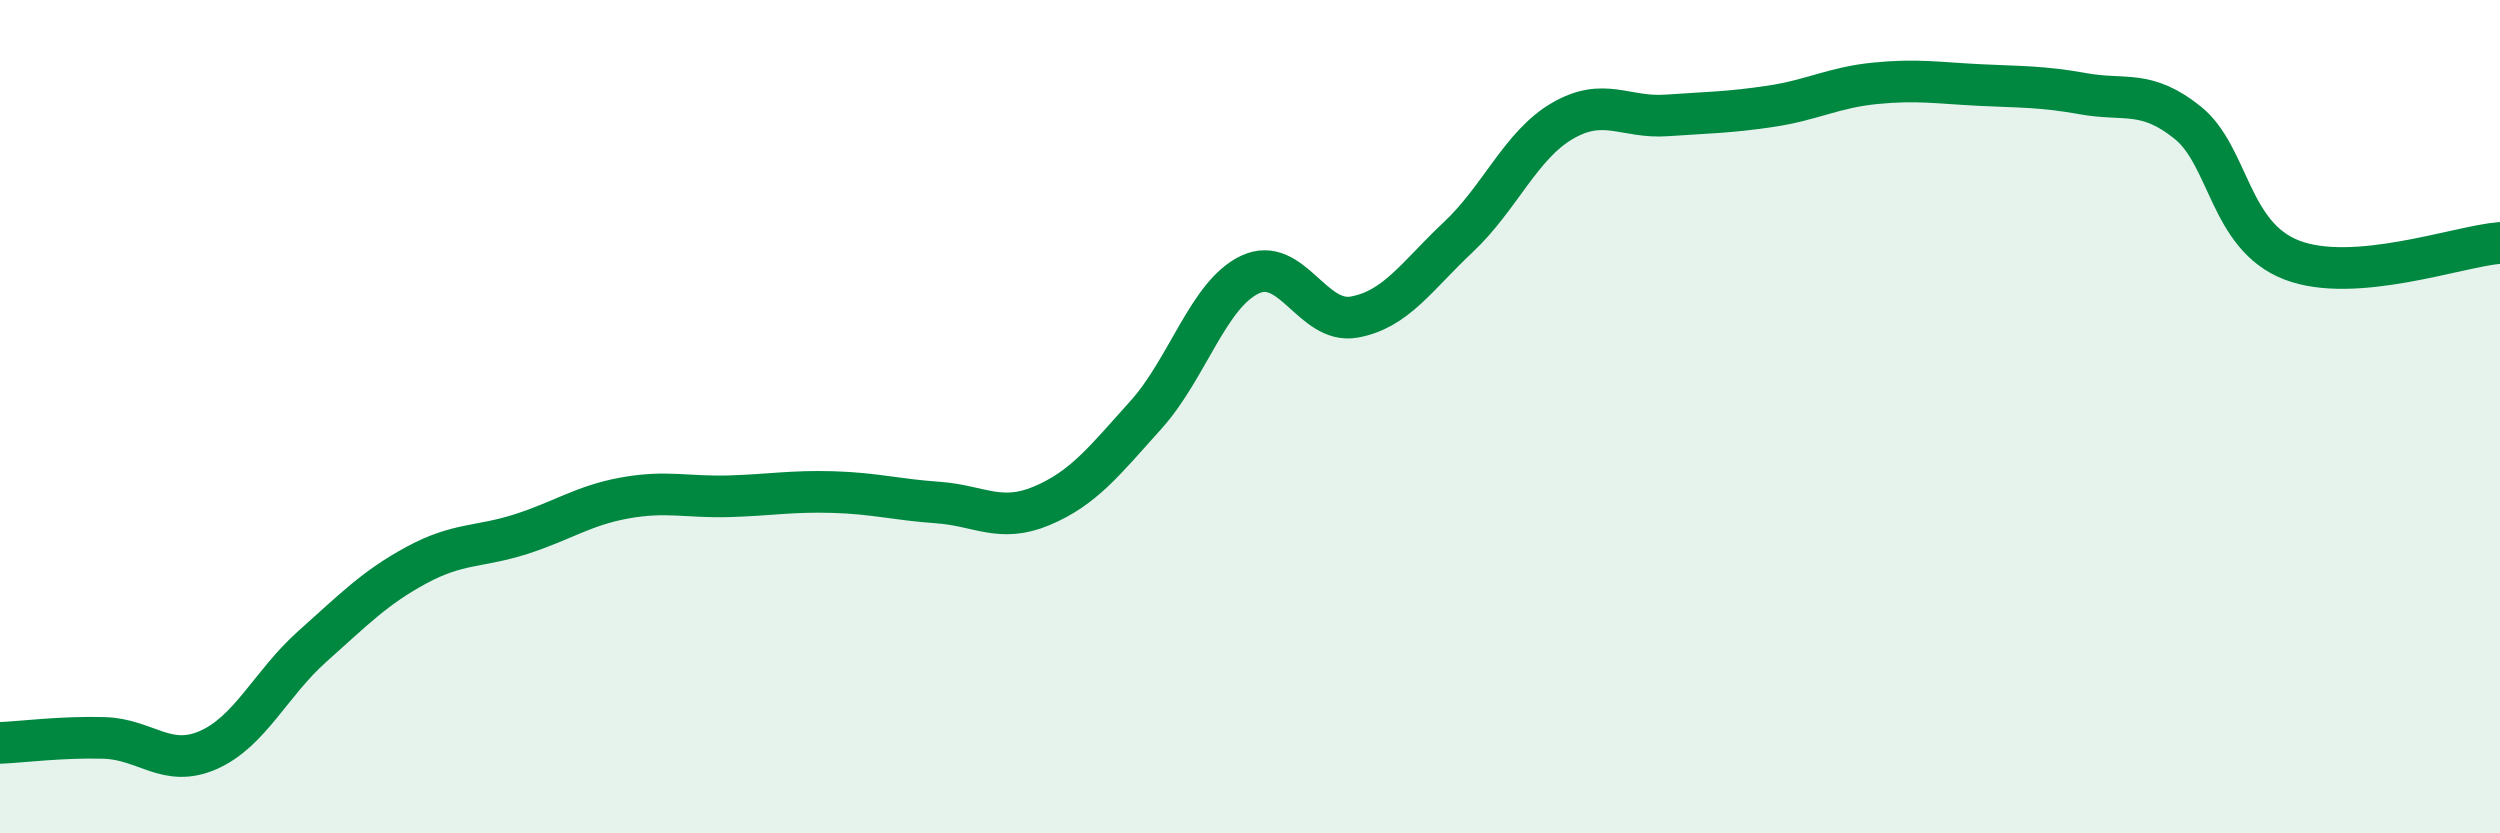 
    <svg width="60" height="20" viewBox="0 0 60 20" xmlns="http://www.w3.org/2000/svg">
      <path
        d="M 0,17.83 C 0.5,17.81 1.5,17.68 2.5,17.71 C 3.5,17.74 4,18.44 5,18 C 6,17.56 6.5,16.4 7.5,15.51 C 8.5,14.62 9,14.1 10,13.56 C 11,13.02 11.5,13.14 12.5,12.82 C 13.5,12.5 14,12.13 15,11.95 C 16,11.77 16.5,11.94 17.5,11.91 C 18.5,11.88 19,11.78 20,11.81 C 21,11.84 21.5,11.99 22.5,12.06 C 23.5,12.13 24,12.56 25,12.14 C 26,11.72 26.5,11.07 27.5,9.96 C 28.5,8.85 29,7.06 30,6.59 C 31,6.12 31.5,7.79 32.5,7.61 C 33.5,7.43 34,6.63 35,5.69 C 36,4.75 36.5,3.48 37.5,2.9 C 38.5,2.32 39,2.84 40,2.77 C 41,2.7 41.5,2.7 42.5,2.55 C 43.5,2.4 44,2.1 45,2 C 46,1.9 46.5,1.99 47.5,2.04 C 48.5,2.09 49,2.07 50,2.25 C 51,2.43 51.5,2.14 52.5,2.94 C 53.5,3.74 53.5,5.66 55,6.24 C 56.5,6.82 59,5.91 60,5.83L60 20L0 20Z"
        fill="#008740"
        opacity="0.1"
        stroke-linecap="round"
        stroke-linejoin="round"
      />
      <path
        d="M 0,17.83 C 0.5,17.81 1.5,17.68 2.5,17.71 C 3.5,17.74 4,18.44 5,18 C 6,17.56 6.5,16.4 7.5,15.51 C 8.5,14.62 9,14.1 10,13.56 C 11,13.02 11.5,13.14 12.5,12.82 C 13.5,12.5 14,12.13 15,11.95 C 16,11.77 16.5,11.94 17.5,11.91 C 18.5,11.88 19,11.78 20,11.81 C 21,11.84 21.5,11.99 22.5,12.06 C 23.5,12.13 24,12.56 25,12.14 C 26,11.72 26.5,11.07 27.5,9.96 C 28.5,8.85 29,7.06 30,6.59 C 31,6.12 31.5,7.79 32.5,7.61 C 33.5,7.43 34,6.63 35,5.69 C 36,4.75 36.5,3.48 37.5,2.9 C 38.5,2.32 39,2.84 40,2.77 C 41,2.7 41.5,2.7 42.5,2.55 C 43.5,2.4 44,2.1 45,2 C 46,1.9 46.5,1.99 47.5,2.04 C 48.5,2.09 49,2.07 50,2.25 C 51,2.43 51.5,2.14 52.5,2.94 C 53.5,3.74 53.5,5.66 55,6.24 C 56.5,6.82 59,5.91 60,5.83"
        stroke="#008740"
        stroke-width="1"
        fill="none"
        stroke-linecap="round"
        stroke-linejoin="round"
      />
    </svg>
  
